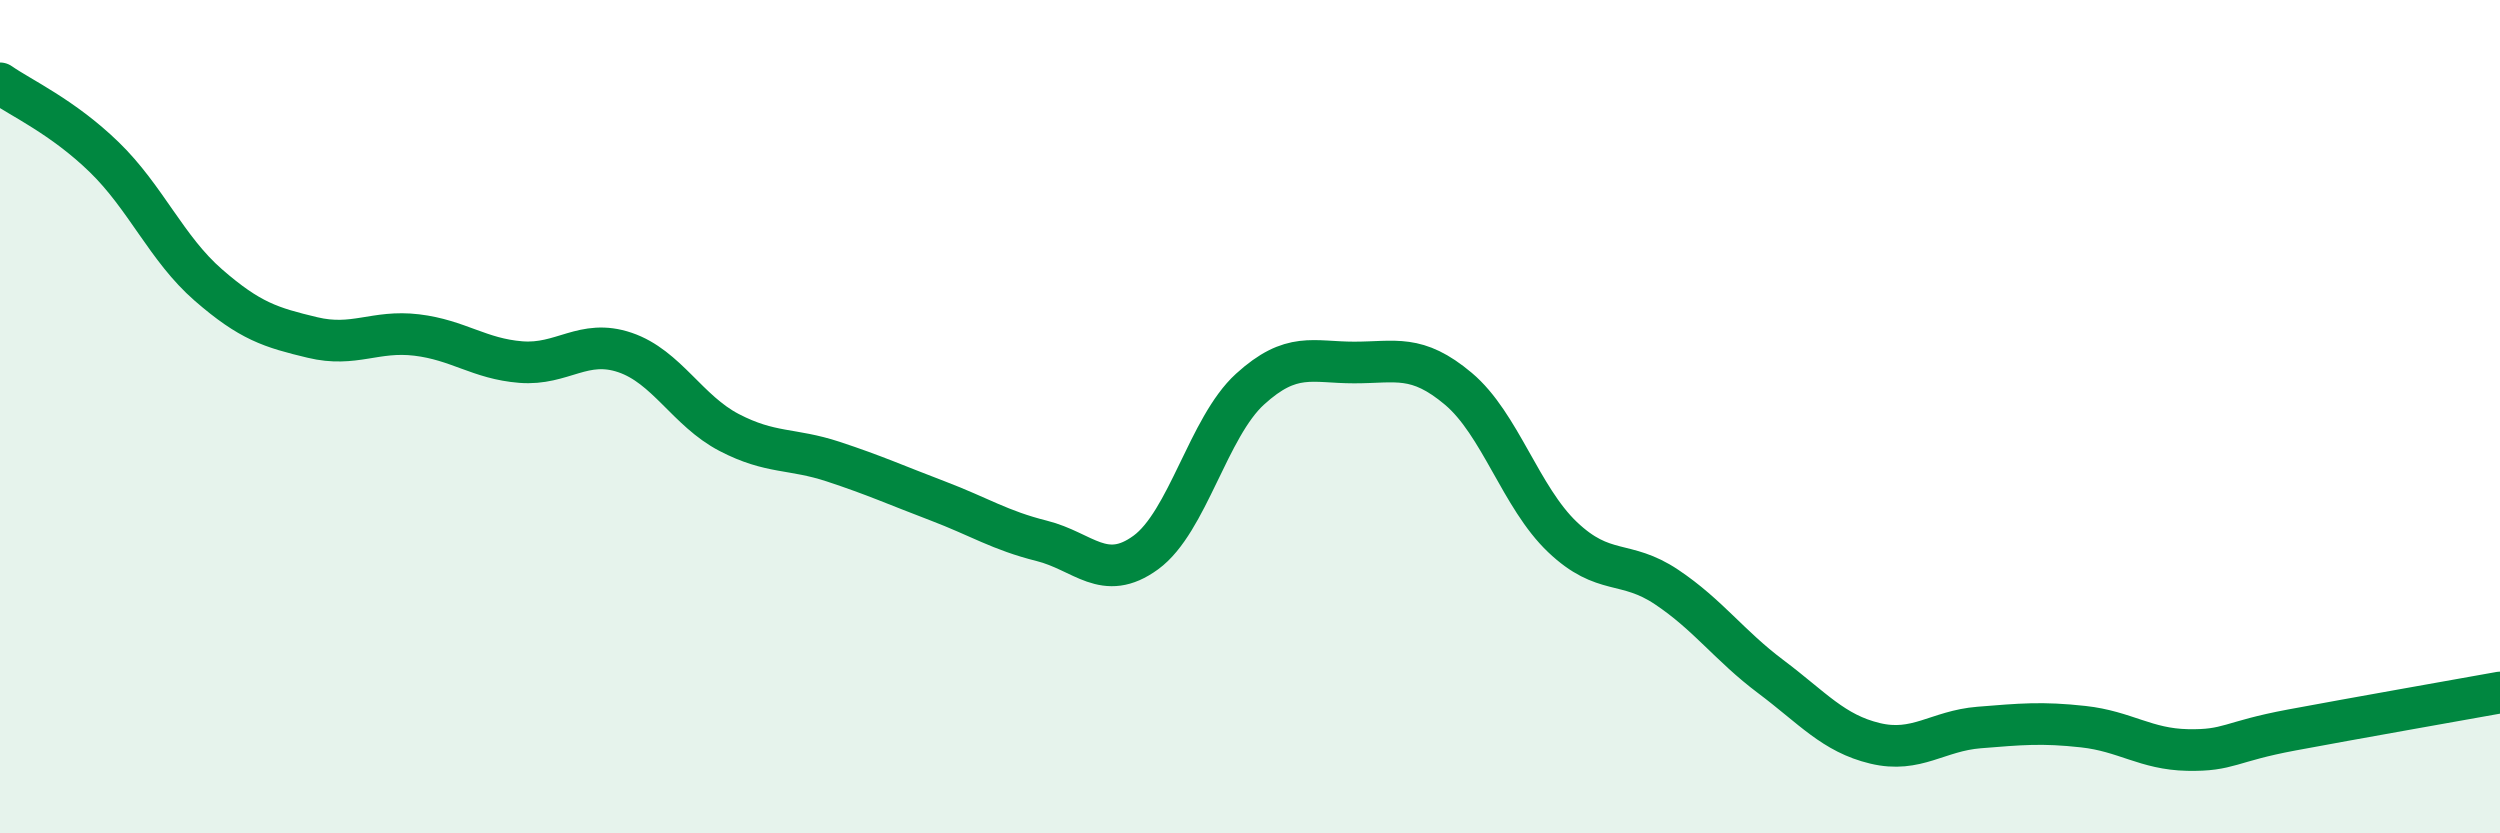 
    <svg width="60" height="20" viewBox="0 0 60 20" xmlns="http://www.w3.org/2000/svg">
      <path
        d="M 0,2 C 0.5,2.35 1.5,2.8 2.5,3.77 C 3.5,4.74 4,5.97 5,6.84 C 6,7.71 6.5,7.86 7.5,8.1 C 8.5,8.34 9,7.92 10,8.04 C 11,8.16 11.5,8.61 12.5,8.69 C 13.5,8.77 14,8.12 15,8.46 C 16,8.8 16.5,9.86 17.5,10.38 C 18.5,10.9 19,10.75 20,11.08 C 21,11.41 21.5,11.64 22.5,12.02 C 23.5,12.4 24,12.73 25,12.98 C 26,13.23 26.5,13.99 27.5,13.26 C 28.5,12.53 29,10.25 30,9.34 C 31,8.43 31.5,8.7 32.5,8.7 C 33.5,8.7 34,8.49 35,9.33 C 36,10.17 36.5,11.94 37.5,12.89 C 38.5,13.84 39,13.42 40,14.09 C 41,14.76 41.5,15.49 42.5,16.24 C 43.5,16.99 44,17.6 45,17.84 C 46,18.08 46.5,17.54 47.5,17.46 C 48.5,17.38 49,17.33 50,17.44 C 51,17.55 51.5,17.98 52.5,18 C 53.5,18.02 53.5,17.8 55,17.52 C 56.5,17.24 59,16.8 60,16.62L60 20L0 20Z"
        fill="#008740"
        opacity="0.1"
        stroke-linecap="round"
        stroke-linejoin="round"
      />
      <path
        d="M 0,2 C 0.5,2.35 1.5,2.8 2.5,3.77 C 3.5,4.74 4,5.97 5,6.84 C 6,7.71 6.5,7.86 7.5,8.1 C 8.5,8.34 9,7.92 10,8.04 C 11,8.16 11.5,8.61 12.5,8.69 C 13.5,8.77 14,8.12 15,8.46 C 16,8.8 16.5,9.86 17.5,10.38 C 18.5,10.9 19,10.75 20,11.08 C 21,11.41 21.5,11.64 22.5,12.02 C 23.5,12.4 24,12.73 25,12.98 C 26,13.23 26.5,13.99 27.5,13.26 C 28.5,12.53 29,10.25 30,9.34 C 31,8.43 31.5,8.7 32.5,8.7 C 33.5,8.7 34,8.49 35,9.33 C 36,10.17 36.5,11.94 37.5,12.89 C 38.5,13.84 39,13.42 40,14.09 C 41,14.76 41.5,15.49 42.5,16.24 C 43.5,16.99 44,17.6 45,17.84 C 46,18.08 46.5,17.54 47.5,17.46 C 48.5,17.38 49,17.33 50,17.44 C 51,17.55 51.5,17.98 52.5,18 C 53.5,18.02 53.5,17.8 55,17.52 C 56.5,17.24 59,16.8 60,16.62"
        stroke="#008740"
        stroke-width="1"
        fill="none"
        stroke-linecap="round"
        stroke-linejoin="round"
      />
    </svg>
  